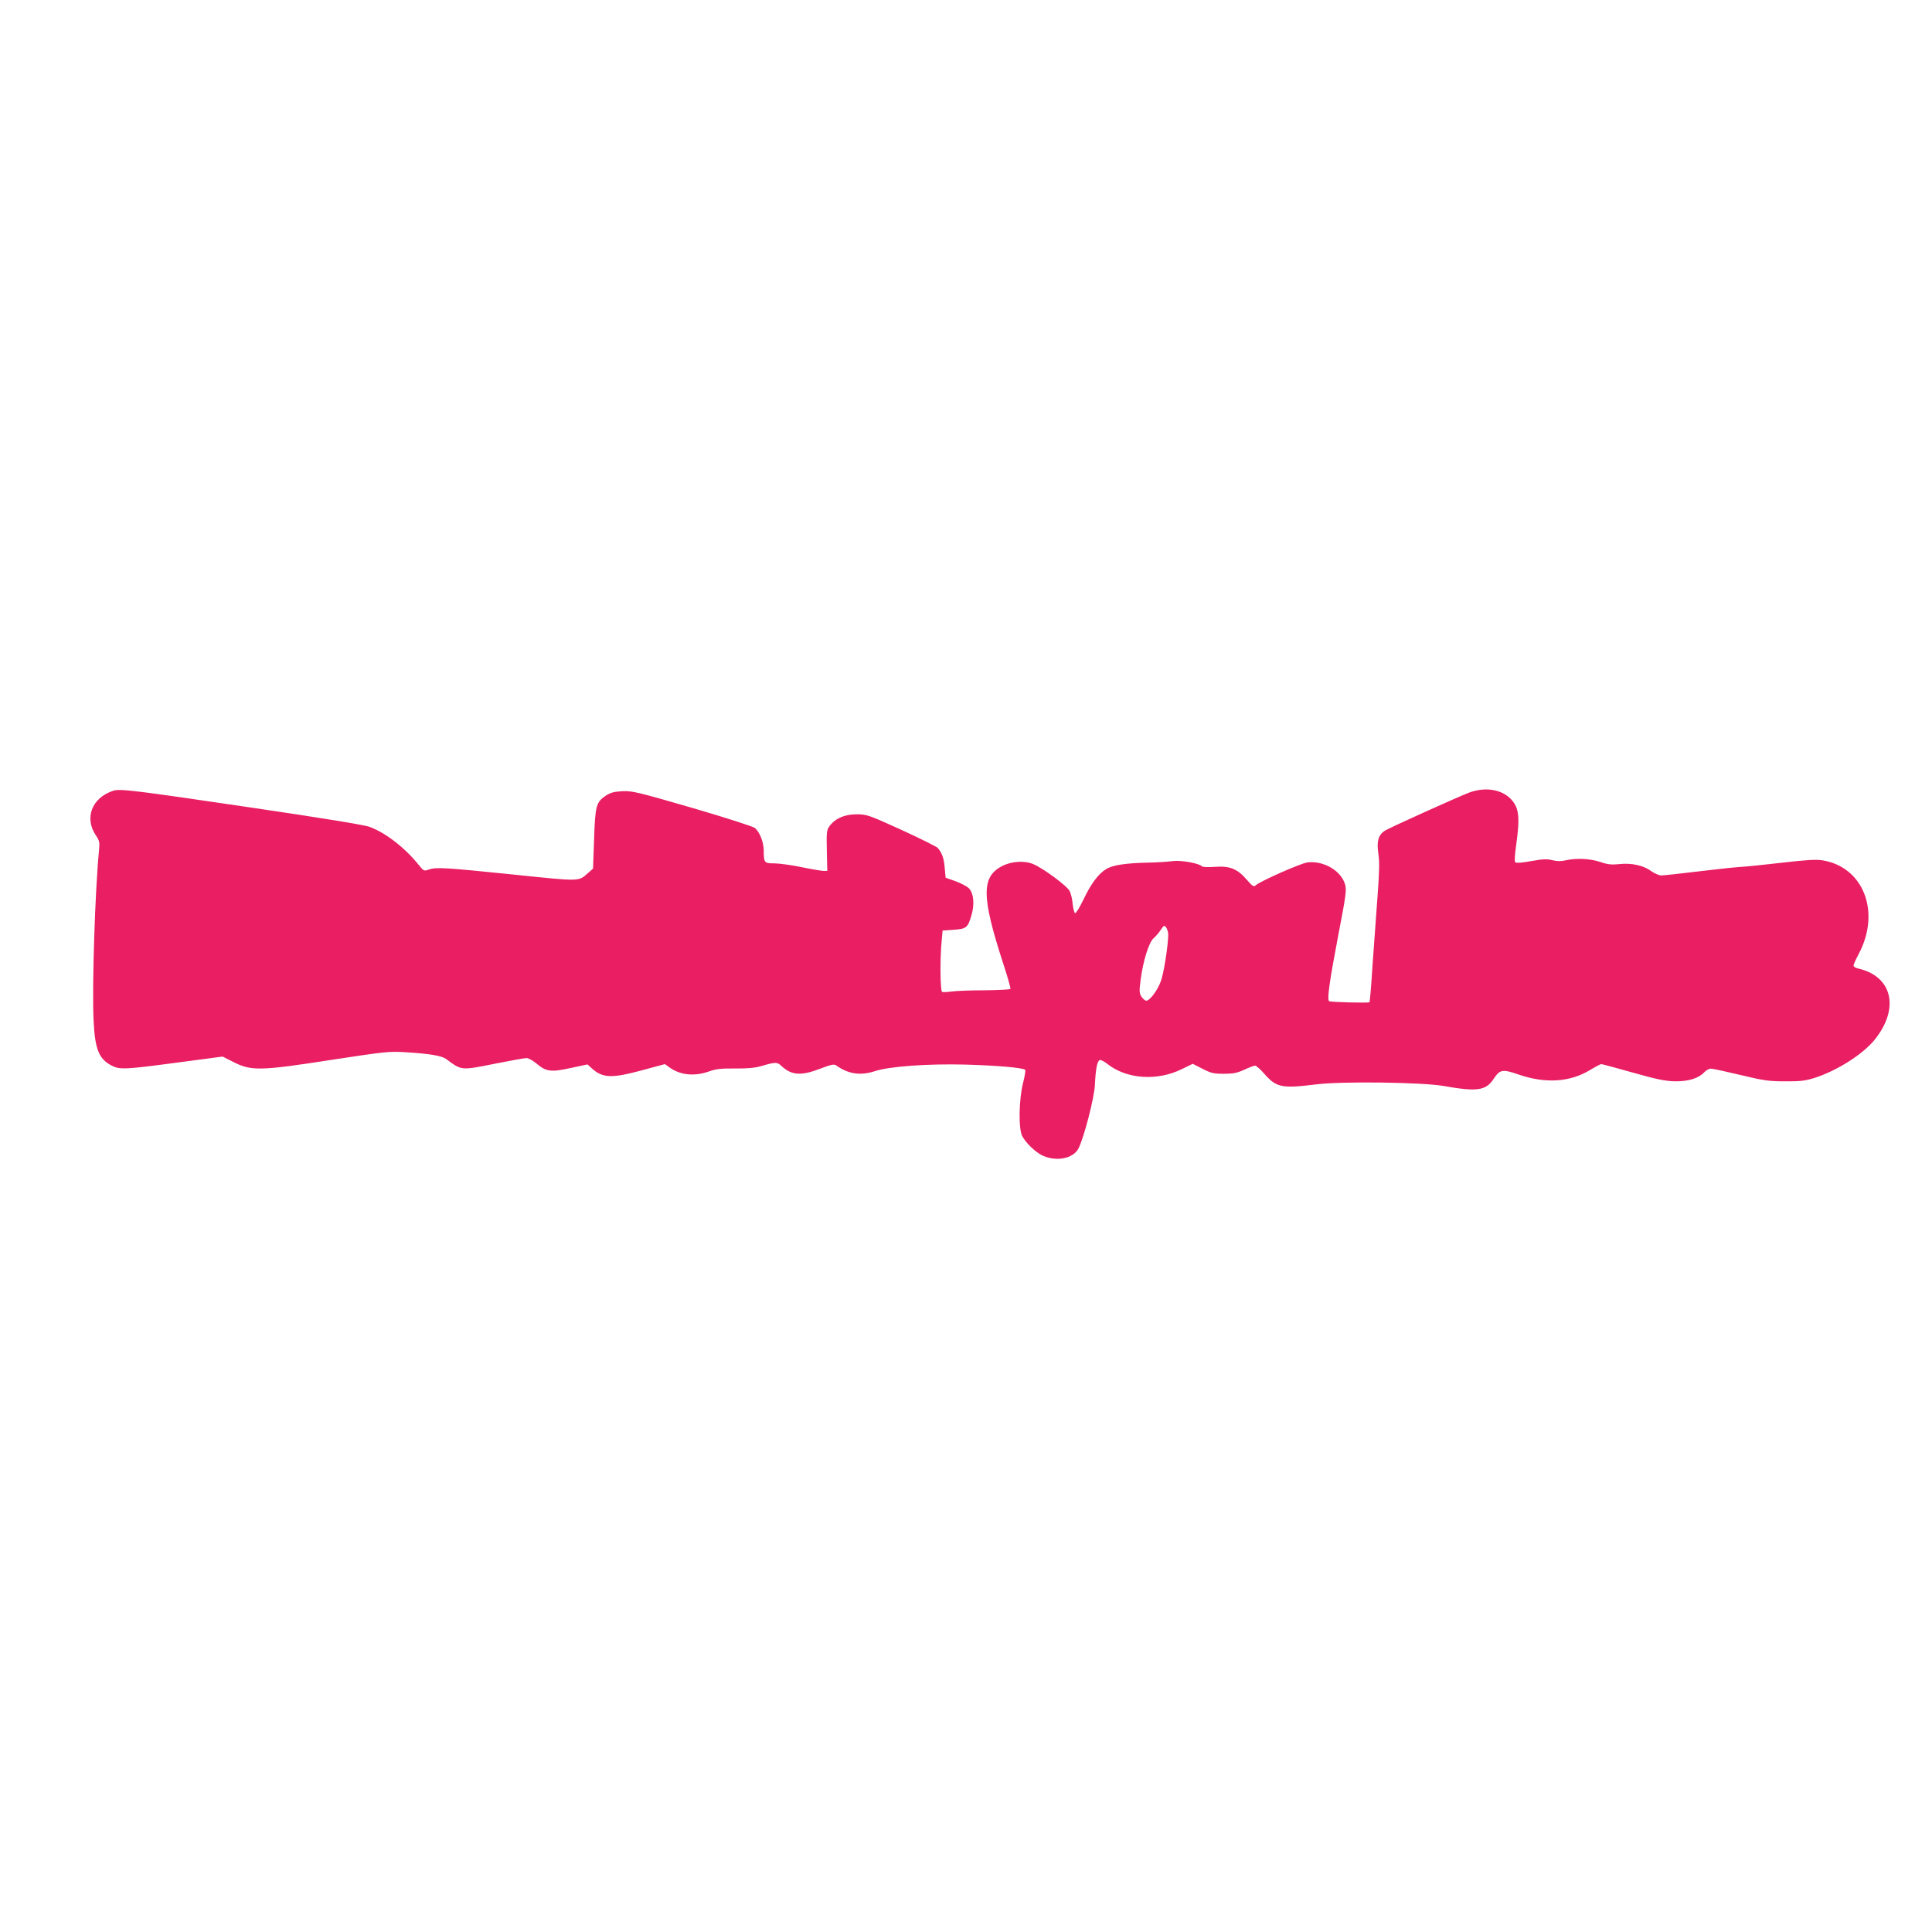 <?xml version="1.0" standalone="no"?>
<!DOCTYPE svg PUBLIC "-//W3C//DTD SVG 20010904//EN"
 "http://www.w3.org/TR/2001/REC-SVG-20010904/DTD/svg10.dtd">
<svg version="1.0" xmlns="http://www.w3.org/2000/svg"
 width="1280pt" height="1280pt" viewBox="0 0 1280 1280"
 preserveAspectRatio="xMidYMid meet">
<g transform="translate(0,1280) scale(0.1,-0.1)"
fill="#e91e63" stroke="none">
<path d="M750 7561 c-142 -47 -193 -180 -114 -297 23 -34 25 -44 20 -98 -26
-262 -47 -906 -36 -1126 9 -192 35 -257 122 -301 51 -26 87 -25 431 21 l302
40 73 -37 c117 -59 178 -58 647 15 368 56 384 58 503 50 147 -9 228 -23 256
-43 107 -79 96 -78 337 -30 96 19 185 35 197 35 13 0 42 -16 65 -35 64 -55 96
-60 227 -31 l112 24 32 -29 c71 -62 130 -64 333 -9 l148 40 28 -20 c71 -53
167 -63 263 -29 48 17 80 21 174 20 79 -1 132 4 170 15 99 29 109 29 138 1 67
-62 130 -66 257 -17 70 27 90 31 104 22 81 -58 161 -70 256 -39 97 32 350 50
595 44 218 -6 388 -21 402 -35 4 -4 -3 -43 -14 -87 -28 -110 -31 -305 -5 -353
26 -47 86 -104 132 -127 92 -43 205 -22 240 46 36 69 106 339 109 423 5 103
15 156 32 163 7 2 30 -9 51 -26 126 -100 327 -115 491 -35 l74 36 65 -33 c56
-29 74 -33 141 -33 62 0 88 5 136 27 32 15 64 27 71 27 7 0 32 -21 55 -47 86
-99 117 -106 353 -77 170 21 700 14 842 -11 220 -39 279 -31 330 46 42 64 59
67 166 30 177 -61 339 -51 472 29 36 22 70 40 76 40 5 0 99 -25 208 -56 159
-45 214 -56 278 -58 91 -1 157 19 195 59 13 14 33 25 45 25 12 0 100 -19 196
-42 153 -37 189 -42 294 -42 99 -1 133 3 195 22 151 48 324 158 402 256 166
208 114 420 -114 470 -16 4 -28 12 -28 19 0 7 16 42 35 78 147 277 31 575
-240 619 -42 7 -107 3 -263 -15 -114 -13 -243 -27 -287 -29 -44 -3 -173 -17
-287 -31 -113 -14 -218 -25 -232 -25 -14 0 -44 13 -67 29 -51 38 -131 55 -212
46 -49 -5 -75 -3 -124 14 -68 23 -160 27 -231 11 -29 -7 -56 -7 -87 1 -35 9
-63 8 -140 -6 -60 -11 -100 -14 -106 -8 -6 6 -3 49 6 114 26 185 19 246 -33
303 -63 67 -172 84 -278 45 -81 -31 -528 -233 -560 -253 -43 -29 -54 -71 -42
-152 8 -53 7 -119 -6 -289 -9 -121 -24 -326 -33 -455 -8 -129 -17 -237 -20
-240 -5 -6 -256 0 -267 7 -15 10 1 125 60 435 53 274 56 301 45 340 -27 91
-145 158 -250 144 -45 -6 -311 -124 -341 -151 -14 -12 -21 -8 -60 37 -62 72
-112 92 -210 85 -42 -3 -81 -2 -86 3 -21 21 -138 42 -194 35 -30 -4 -102 -9
-160 -10 -151 -3 -239 -16 -283 -44 -51 -31 -100 -98 -150 -203 -23 -48 -47
-87 -53 -88 -6 0 -13 25 -17 58 -2 32 -12 73 -21 90 -17 33 -177 151 -240 177
-59 25 -145 19 -207 -13 -138 -72 -136 -203 6 -641 30 -91 52 -168 49 -173 -3
-4 -80 -8 -172 -9 -92 0 -190 -4 -218 -8 -28 -4 -56 -5 -62 -3 -13 4 -15 224
-3 342 l6 65 73 5 c85 6 94 13 119 99 21 73 13 145 -18 176 -13 13 -53 34 -89
47 l-65 23 -6 65 c-5 64 -18 99 -46 132 -8 9 -117 63 -241 120 -218 99 -230
103 -297 103 -79 0 -141 -27 -179 -78 -19 -26 -21 -40 -18 -163 l3 -134 -24 0
c-13 0 -79 11 -147 25 -68 14 -149 25 -180 25 -66 0 -70 4 -70 83 0 57 -25
121 -58 151 -12 10 -182 65 -414 133 -363 105 -398 114 -464 111 -57 -3 -79
-9 -111 -30 -63 -42 -70 -67 -77 -288 l-7 -195 -32 -28 c-66 -58 -44 -58 -497
-11 -449 46 -510 50 -559 33 -31 -11 -34 -10 -64 27 -89 113 -219 215 -326
255 -38 14 -288 55 -796 130 -759 112 -862 125 -905 110z m6990 -955 c-2 -79
-30 -257 -50 -309 -23 -62 -73 -127 -96 -127 -7 0 -21 12 -31 26 -15 23 -16
36 -6 113 16 124 55 249 86 275 13 11 35 36 47 55 22 32 24 33 37 15 7 -10 13
-32 13 -48z"/>
</g>
</svg>
